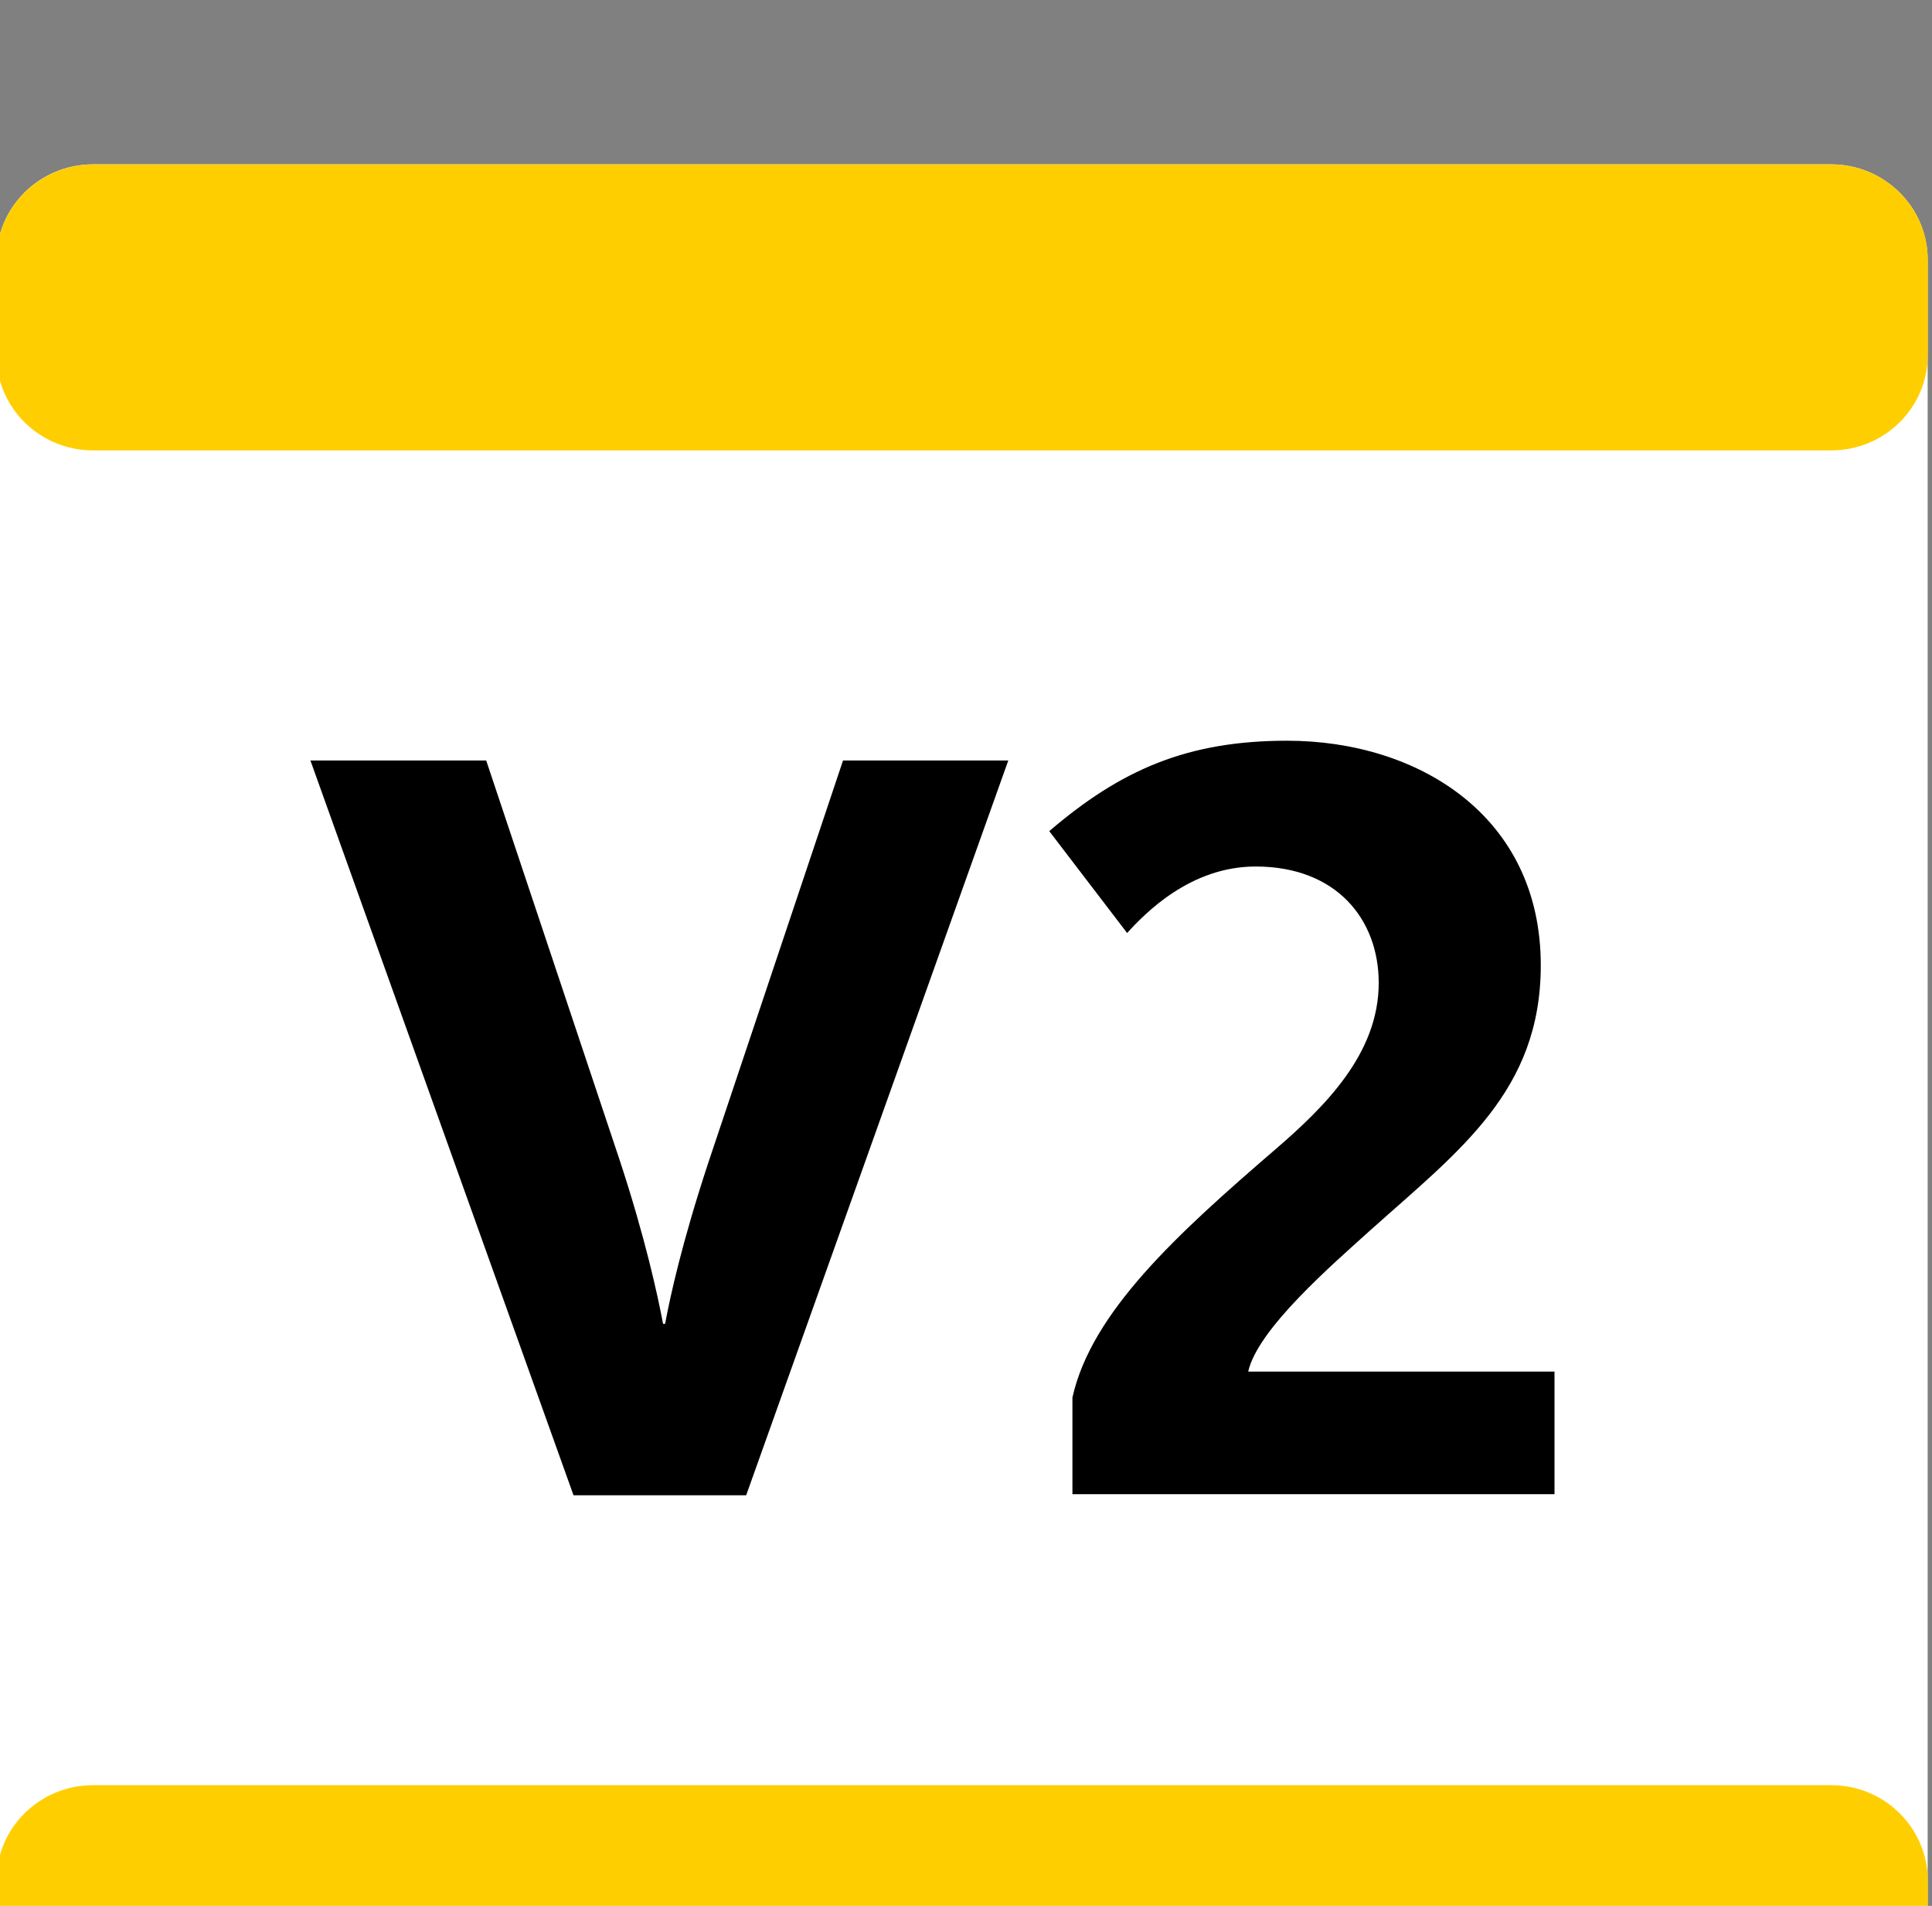 <?xml version="1.0" encoding="UTF-8" standalone="no"?>
<!-- Created with Inkscape (http://www.inkscape.org/) -->

<svg
   width="20.128mm"
   height="19.853mm"
   viewBox="0 0 20.128 19.853"
   version="1.1"
   id="svg4801"
   inkscape:version="1.1.2 (b8e25be833, 2022-02-05)"
   sodipodi:docname="VIF2.svg"
   xmlns:inkscape="http://www.inkscape.org/namespaces/inkscape"
   xmlns:sodipodi="http://sodipodi.sourceforge.net/DTD/sodipodi-0.dtd"
   xmlns="http://www.w3.org/2000/svg"
   xmlns:svg="http://www.w3.org/2000/svg">
  <rect x="0" y="0" width="20.128" height="19.853" fill="#808080" stroke="none"/>
  <sodipodi:namedview
     id="namedview4803"
     pagecolor="#ffffff"
     bordercolor="#666666"
     borderopacity="1.0"
     inkscape:pageshadow="2"
     inkscape:pageopacity="0.0"
     inkscape:pagecheckerboard="0"
     inkscape:document-units="mm"
     showgrid="false"
     fit-margin-top="0"
     fit-margin-left="0"
     fit-margin-right="0"
     fit-margin-bottom="0"
     inkscape:zoom="5.7584736"
     inkscape:cx="-26.743198"
     inkscape:cy="33.602655"
     inkscape:window-width="1920"
     inkscape:window-height="1001"
     inkscape:window-x="-9"
     inkscape:window-y="-9"
     inkscape:window-maximized="1"
     inkscape:current-layer="g2622" />
  <defs
     id="defs4798" />
  <g
     inkscape:label="Calque 1"
     inkscape:groupmode="layer"
     id="layer1"
     transform="translate(-148.359,-98.184)">
    <g
       id="g2622"
       transform="matrix(1.014,0,0,1.001,43.01,-3531.603)">
      <g
         id="g1814"
         transform="translate(-0.002,-30.084)">
        <g
           id="g1816"
           transform="translate(122.71,3677.798)">
          <path
             d="m 0,0 h -17.858 c -0.548,0 -0.992,-0.444 -0.992,-0.992 V -18.85 c 0,-0.548 0.444,-0.993 0.992,-0.993 H 0 c 0.548,0 0.992,0.445 0.992,0.993 V -0.992 C 0.992,-0.444 0.548,0 0,0"
             style="fill:#ffffff;fill-opacity:1;fill-rule:nonzero;stroke:none"
             id="path1818" />
        </g>
      </g>
      <g
         id="g1820"
         transform="translate(-0.002,-30.084)">
        <g
           id="g1822"
           transform="translate(123.703,3676.806)">
          <path
             d="M 0,0 V -0.992 C 0,-1.54 -0.445,-1.984 -0.992,-1.984 H -18.85 c -0.548,0 -0.993,0.444 -0.993,0.992 V 0 c 0,0.548 0.445,0.992 0.993,0.992 H -0.992 C -0.445,0.992 0,0.548 0,0 M -0.992,-15.874 H -18.85 c -0.548,0 -0.993,-0.444 -0.993,-0.992 v -0.992 c 0,-0.548 0.445,-0.992 0.993,-0.992 h 17.858 c 0.547,0 0.992,0.444 0.992,0.992 v 0.992 c 0,0.548 -0.445,0.992 -0.992,0.992"
             style="fill:#ffce00;fill-opacity:1;fill-rule:nonzero;stroke:none"
             id="path1824" />
        </g>
      </g>
      <g
         id="g1826"
         transform="translate(-0.002,-30.084)">
        <g
           id="g1828"
           transform="translate(111.563,3671.805)">
          <path
             d="m 0,0 h -1.774 l -2.703,-7.646 h 1.806 l 1.373,4.164 c 0.26,0.8 0.39,1.406 0.444,1.698 h 0.021 c 0.054,-0.292 0.173,-0.844 0.444,-1.677 l 1.384,-4.185 h 1.698 z"
             style="fill:#000000;fill-opacity:1;fill-rule:nonzero;stroke:none"
             id="path1830" />
        </g>
      </g>
      <g
         id="g1832"
         transform="translate(-0.002,-30.084)">
        <g
           id="g1834"
           transform="translate(114.915,3671.794)">
          <path
             d="m 0,0 v -1.006 c 0.195,-0.887 1.071,-1.698 2.087,-2.584 0.508,-0.444 1.06,-0.995 1.06,-1.731 0,-0.66 -0.433,-1.211 -1.265,-1.211 -0.671,0 -1.136,0.487 -1.32,0.692 l -0.8,-1.06 c 0.735,-0.638 1.417,-0.941 2.444,-0.941 1.341,0 2.606,0.779 2.606,2.336 0,1.309 -0.832,1.925 -1.751,2.758 -0.39,0.357 -1.158,1.028 -1.255,1.471 H 4.953 V 0 Z"
             style="fill:#000000;fill-opacity:1;fill-rule:nonzero;stroke:none"
             id="path1836" />
        </g>
      </g>
    </g>
  </g>
</svg>
